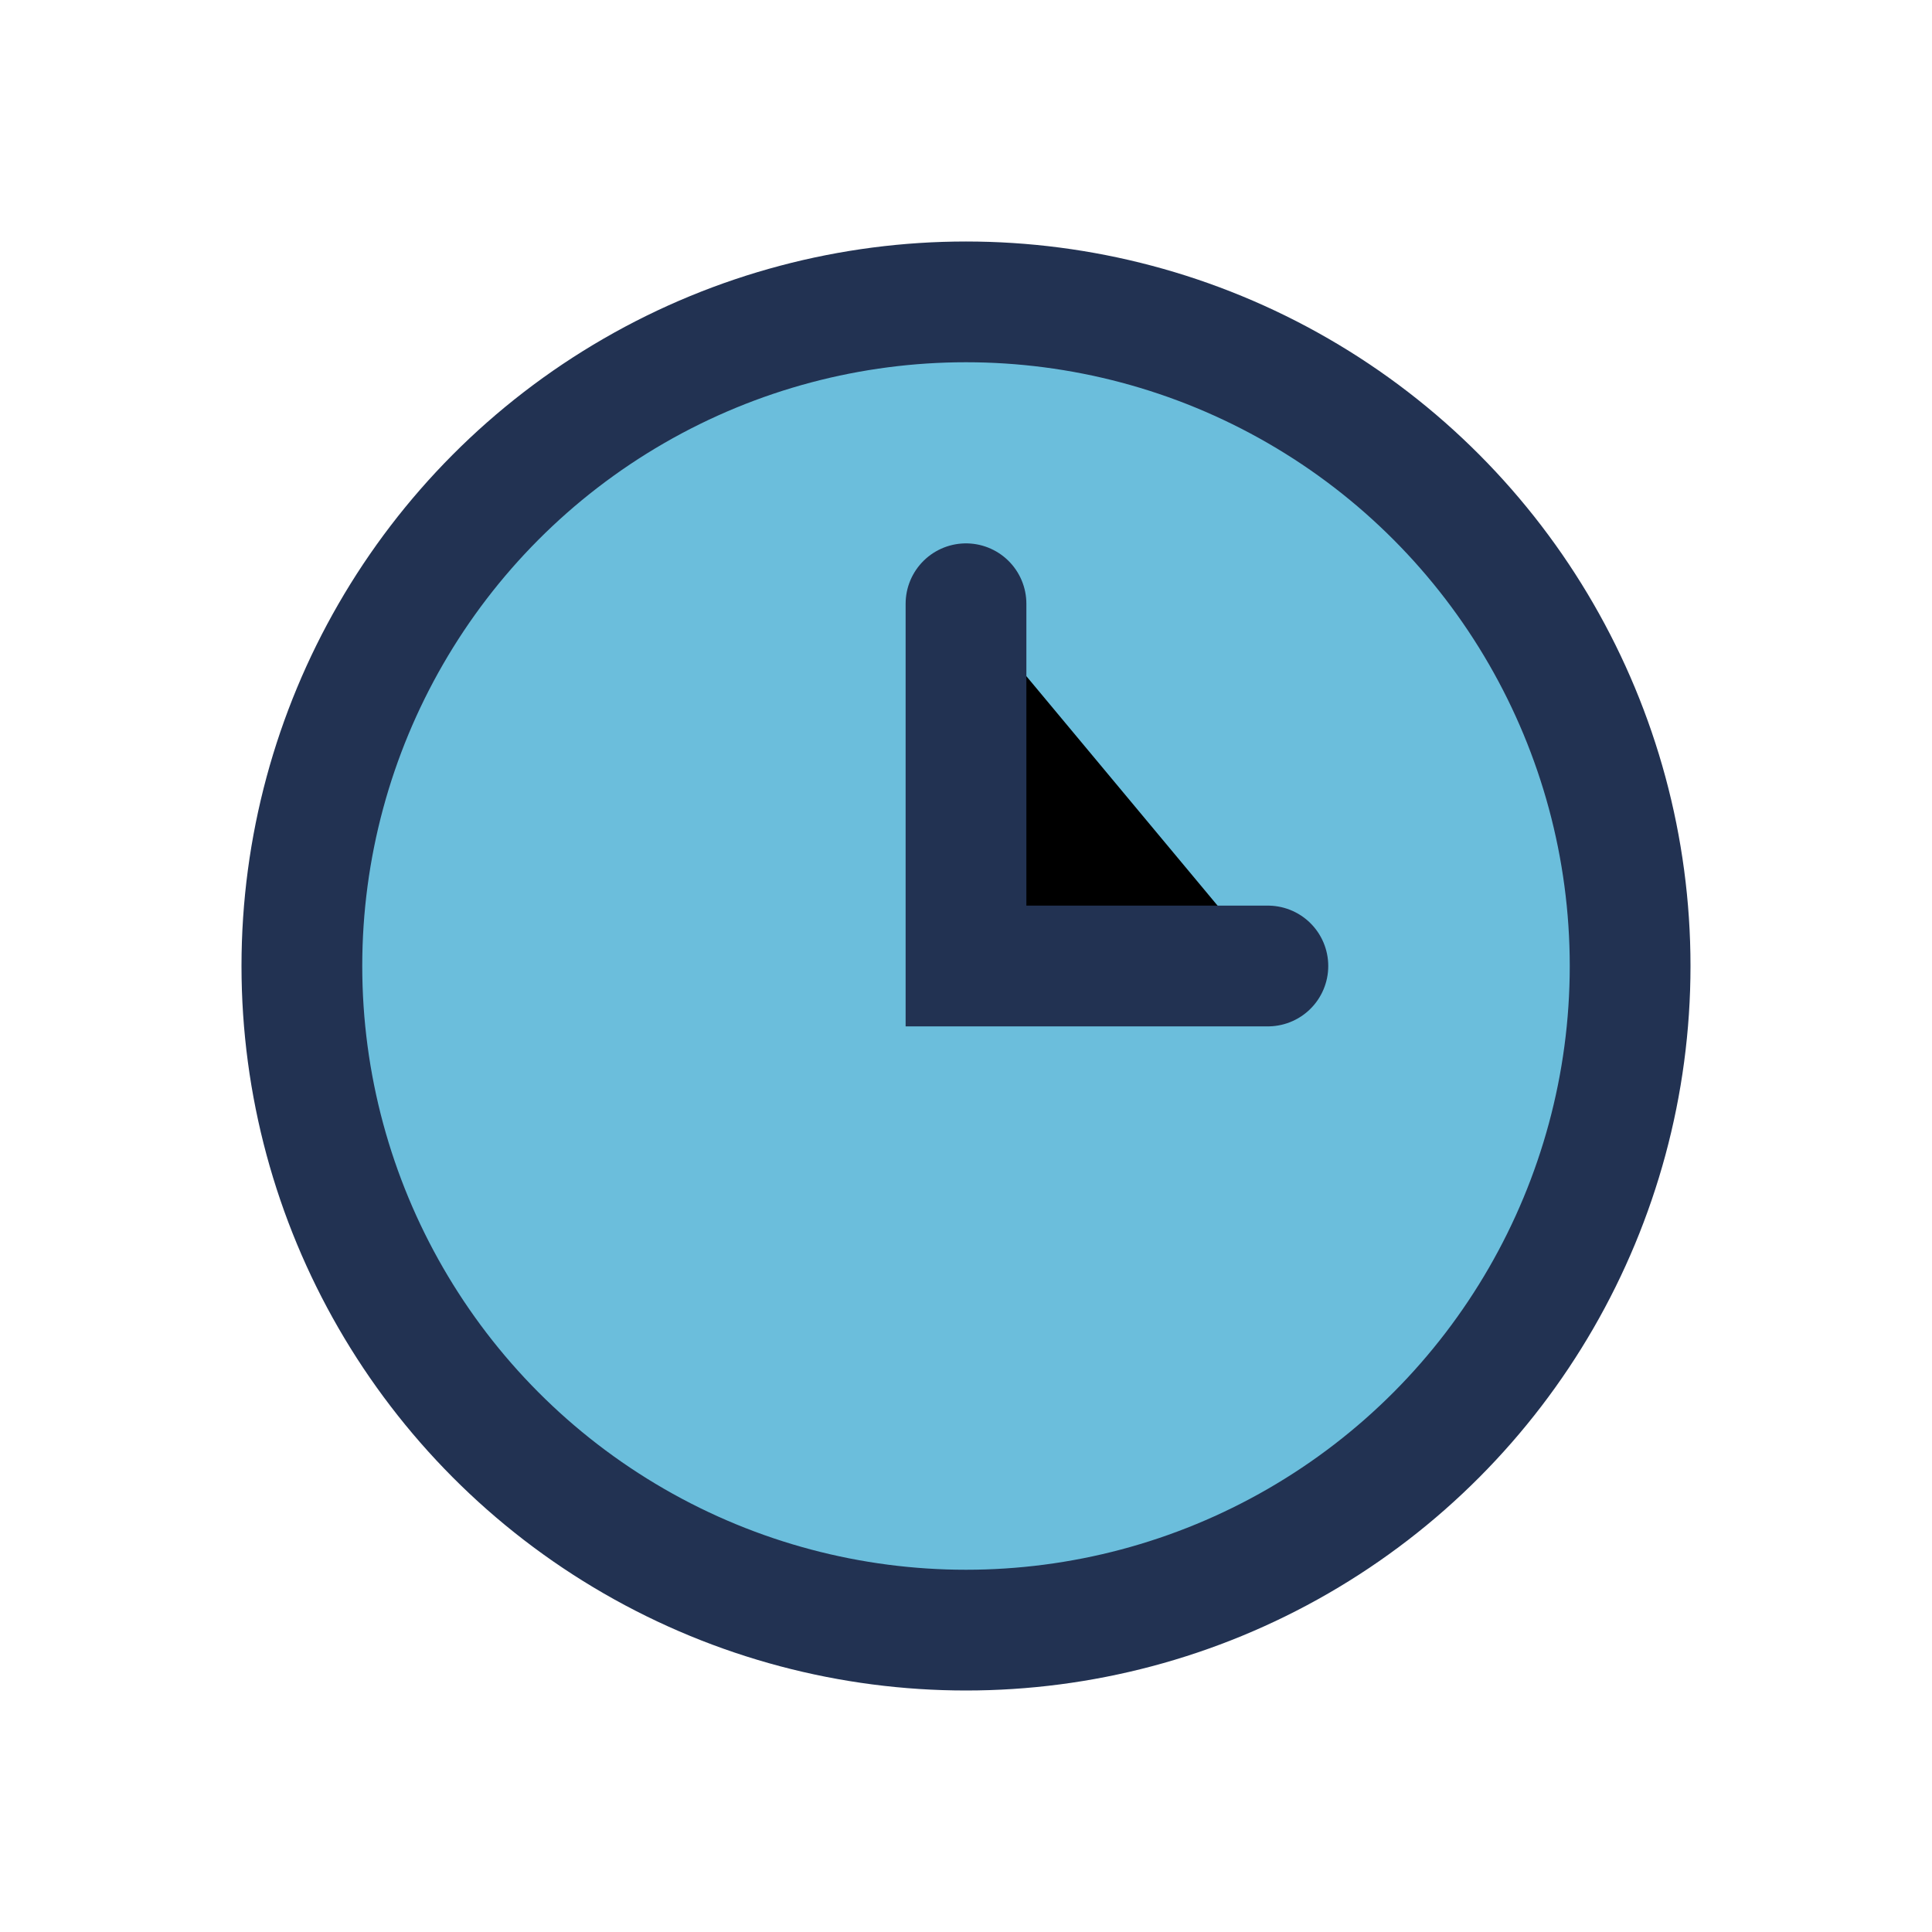 <?xml version="1.0" encoding="UTF-8"?>
<svg xmlns="http://www.w3.org/2000/svg" width="32" height="32" viewBox="0 0 32 32"><circle cx="16" cy="16" r="11" fill="#6BBEDC" stroke="#223252" stroke-width="2"/><path d="M16 10v6h5" stroke="#223252" stroke-width="2" stroke-linecap="round"/></svg>